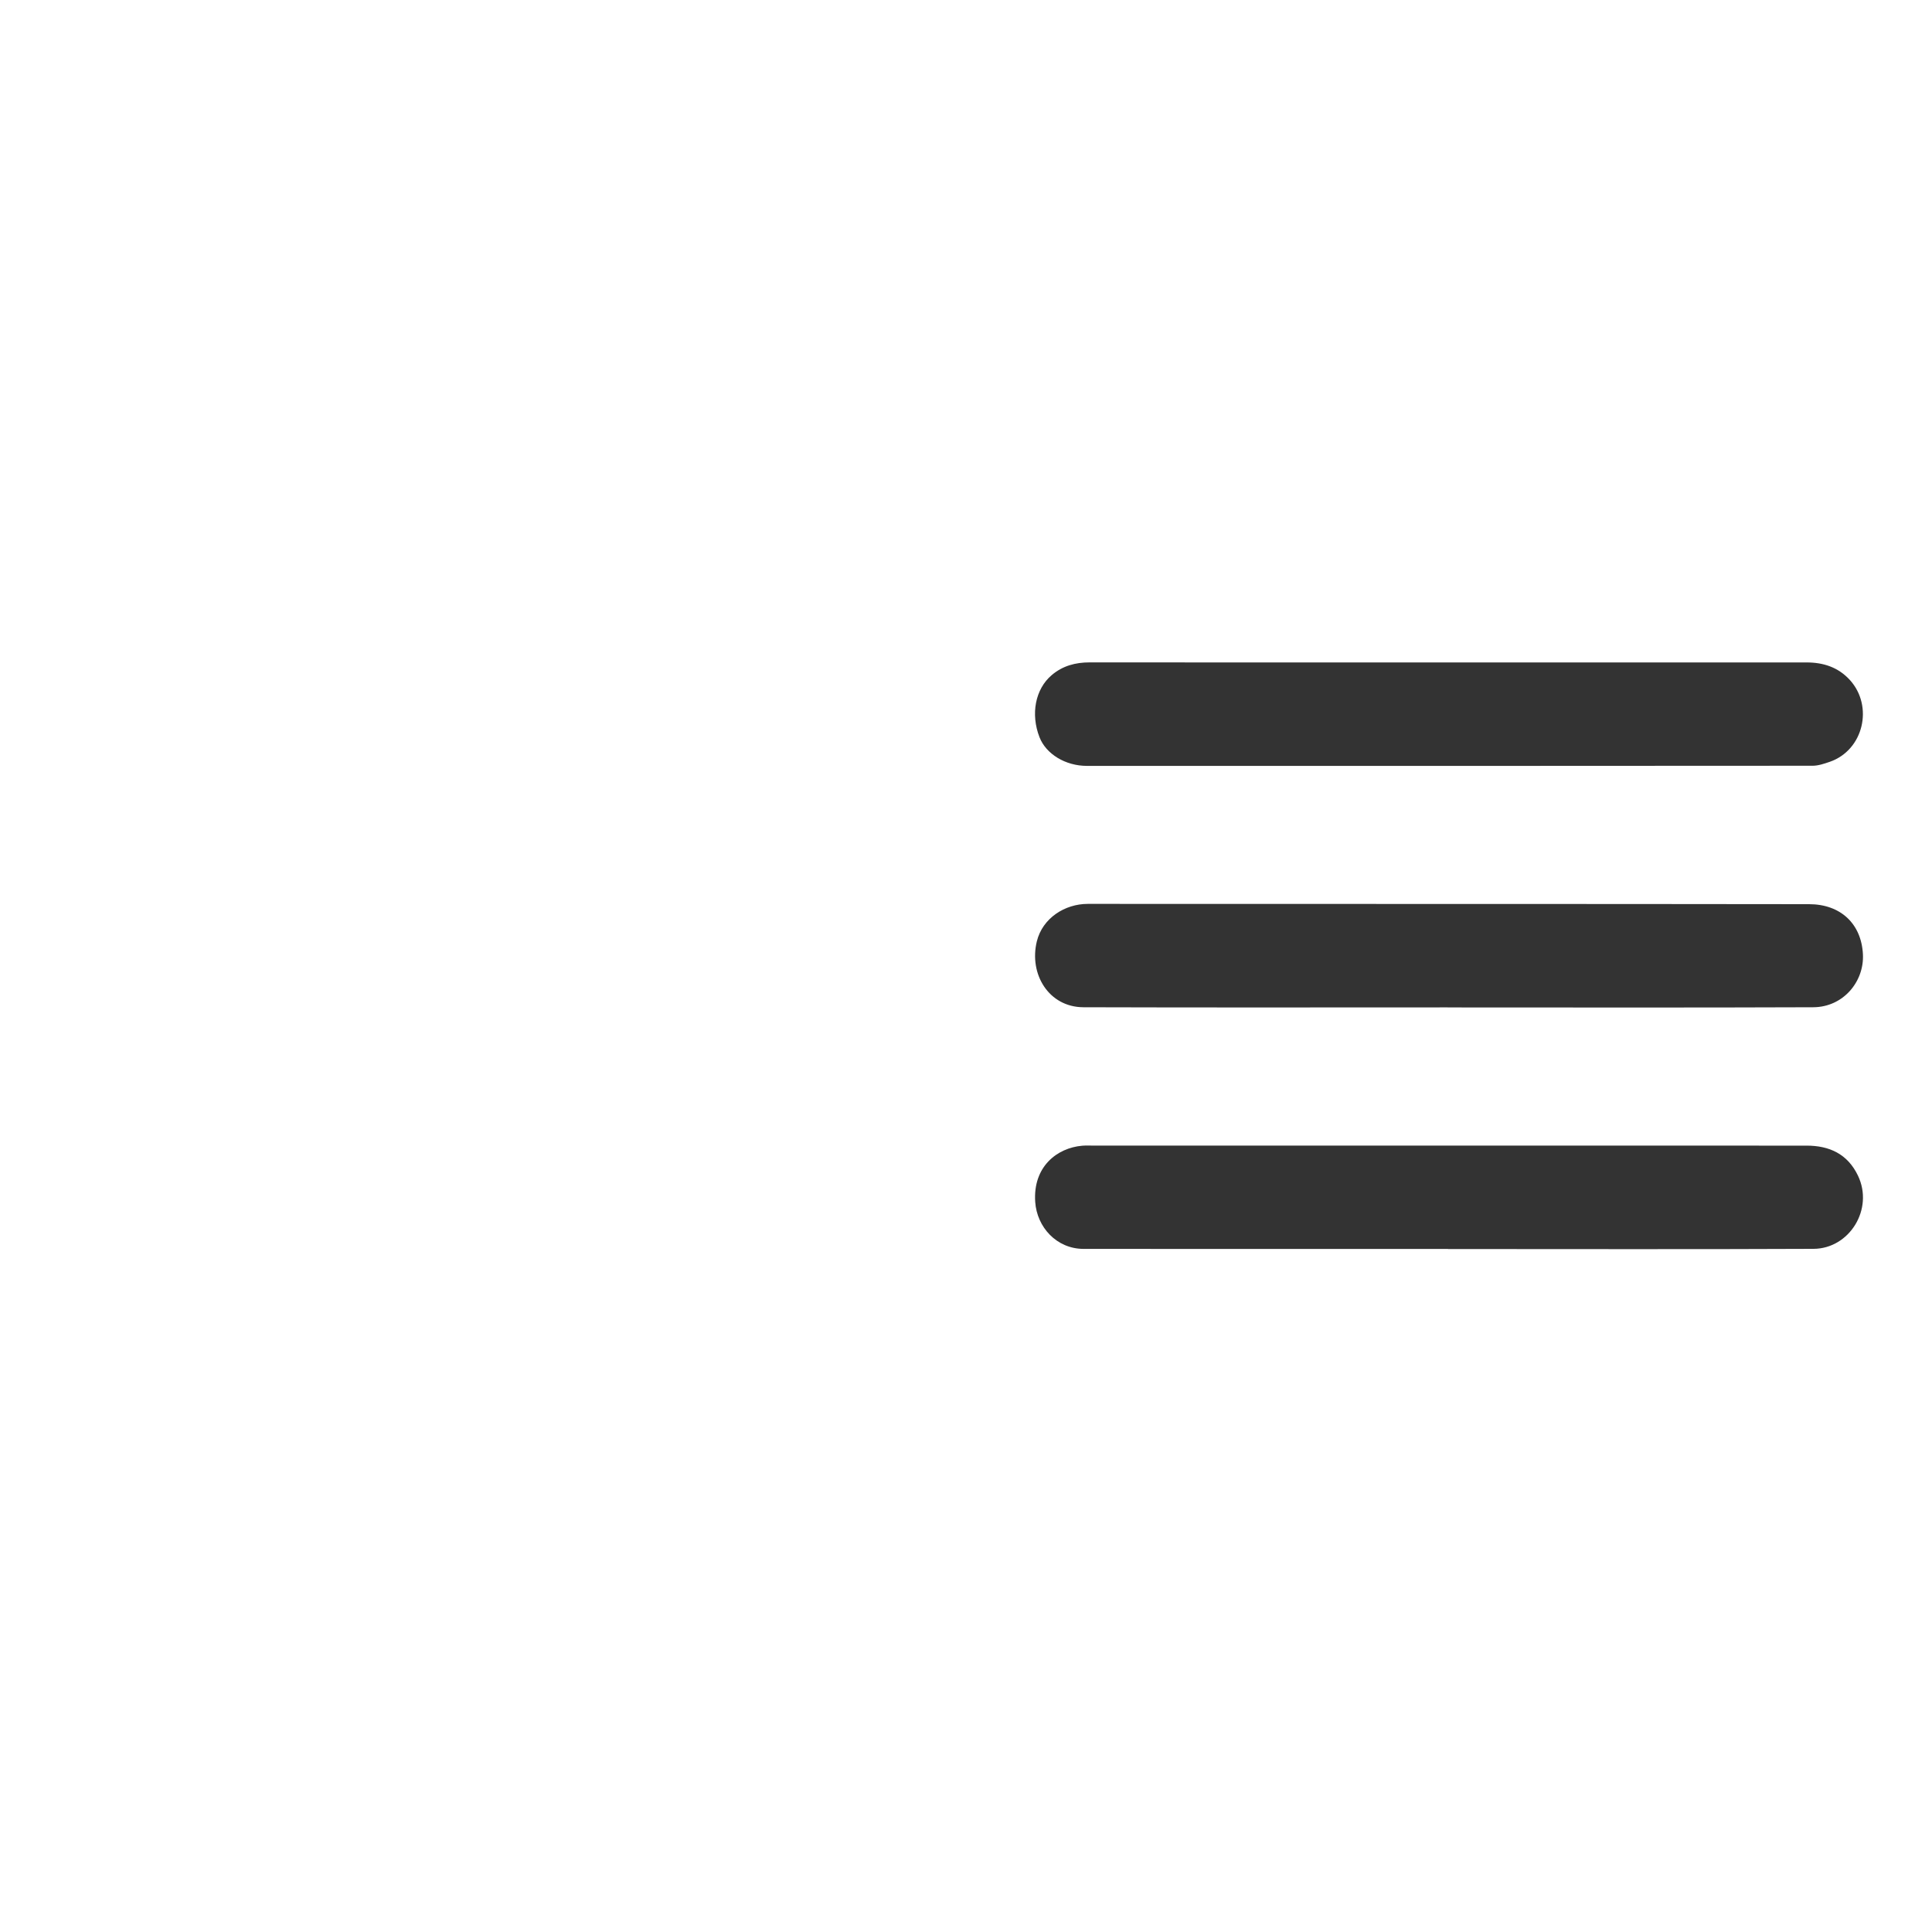 <svg width="40" height="40" viewBox="0 0 20 40" fill="none" xmlns="http://www.w3.org/2000/svg">
<path d="M19.946 13.715C22.431 13.715 24.916 13.715 27.402 13.715C27.748 13.715 28.057 13.812 28.301 14.08C28.792 14.622 28.584 15.531 27.882 15.773C27.768 15.812 27.645 15.854 27.528 15.854C22.52 15.858 17.513 15.858 12.505 15.857C12.056 15.857 11.657 15.61 11.522 15.264C11.335 14.785 11.434 14.266 11.774 13.978C12 13.785 12.265 13.714 12.559 13.714C15.021 13.716 17.484 13.715 19.947 13.715H19.946Z" fill="#333333"/>
<path d="M19.974 20.857C17.459 20.857 14.944 20.862 12.43 20.854C11.713 20.851 11.3 20.167 11.467 19.488C11.586 19.006 12.049 18.714 12.521 18.714C17.498 18.717 22.476 18.713 27.454 18.72C28.108 18.72 28.538 19.126 28.57 19.758C28.598 20.325 28.16 20.852 27.541 20.854C25.019 20.864 22.496 20.858 19.974 20.858V20.857Z" fill="#333333"/>
<path d="M19.98 25.858C17.465 25.858 14.95 25.86 12.436 25.857C11.873 25.857 11.468 25.404 11.433 24.885C11.383 24.152 11.889 23.765 12.405 23.721C12.471 23.715 12.539 23.718 12.605 23.718C17.538 23.718 22.471 23.718 27.404 23.719C27.873 23.719 28.251 23.89 28.466 24.338C28.801 25.033 28.289 25.853 27.547 25.856C25.025 25.867 22.502 25.86 19.98 25.86V25.858Z" fill="#333333"/>
</svg>
